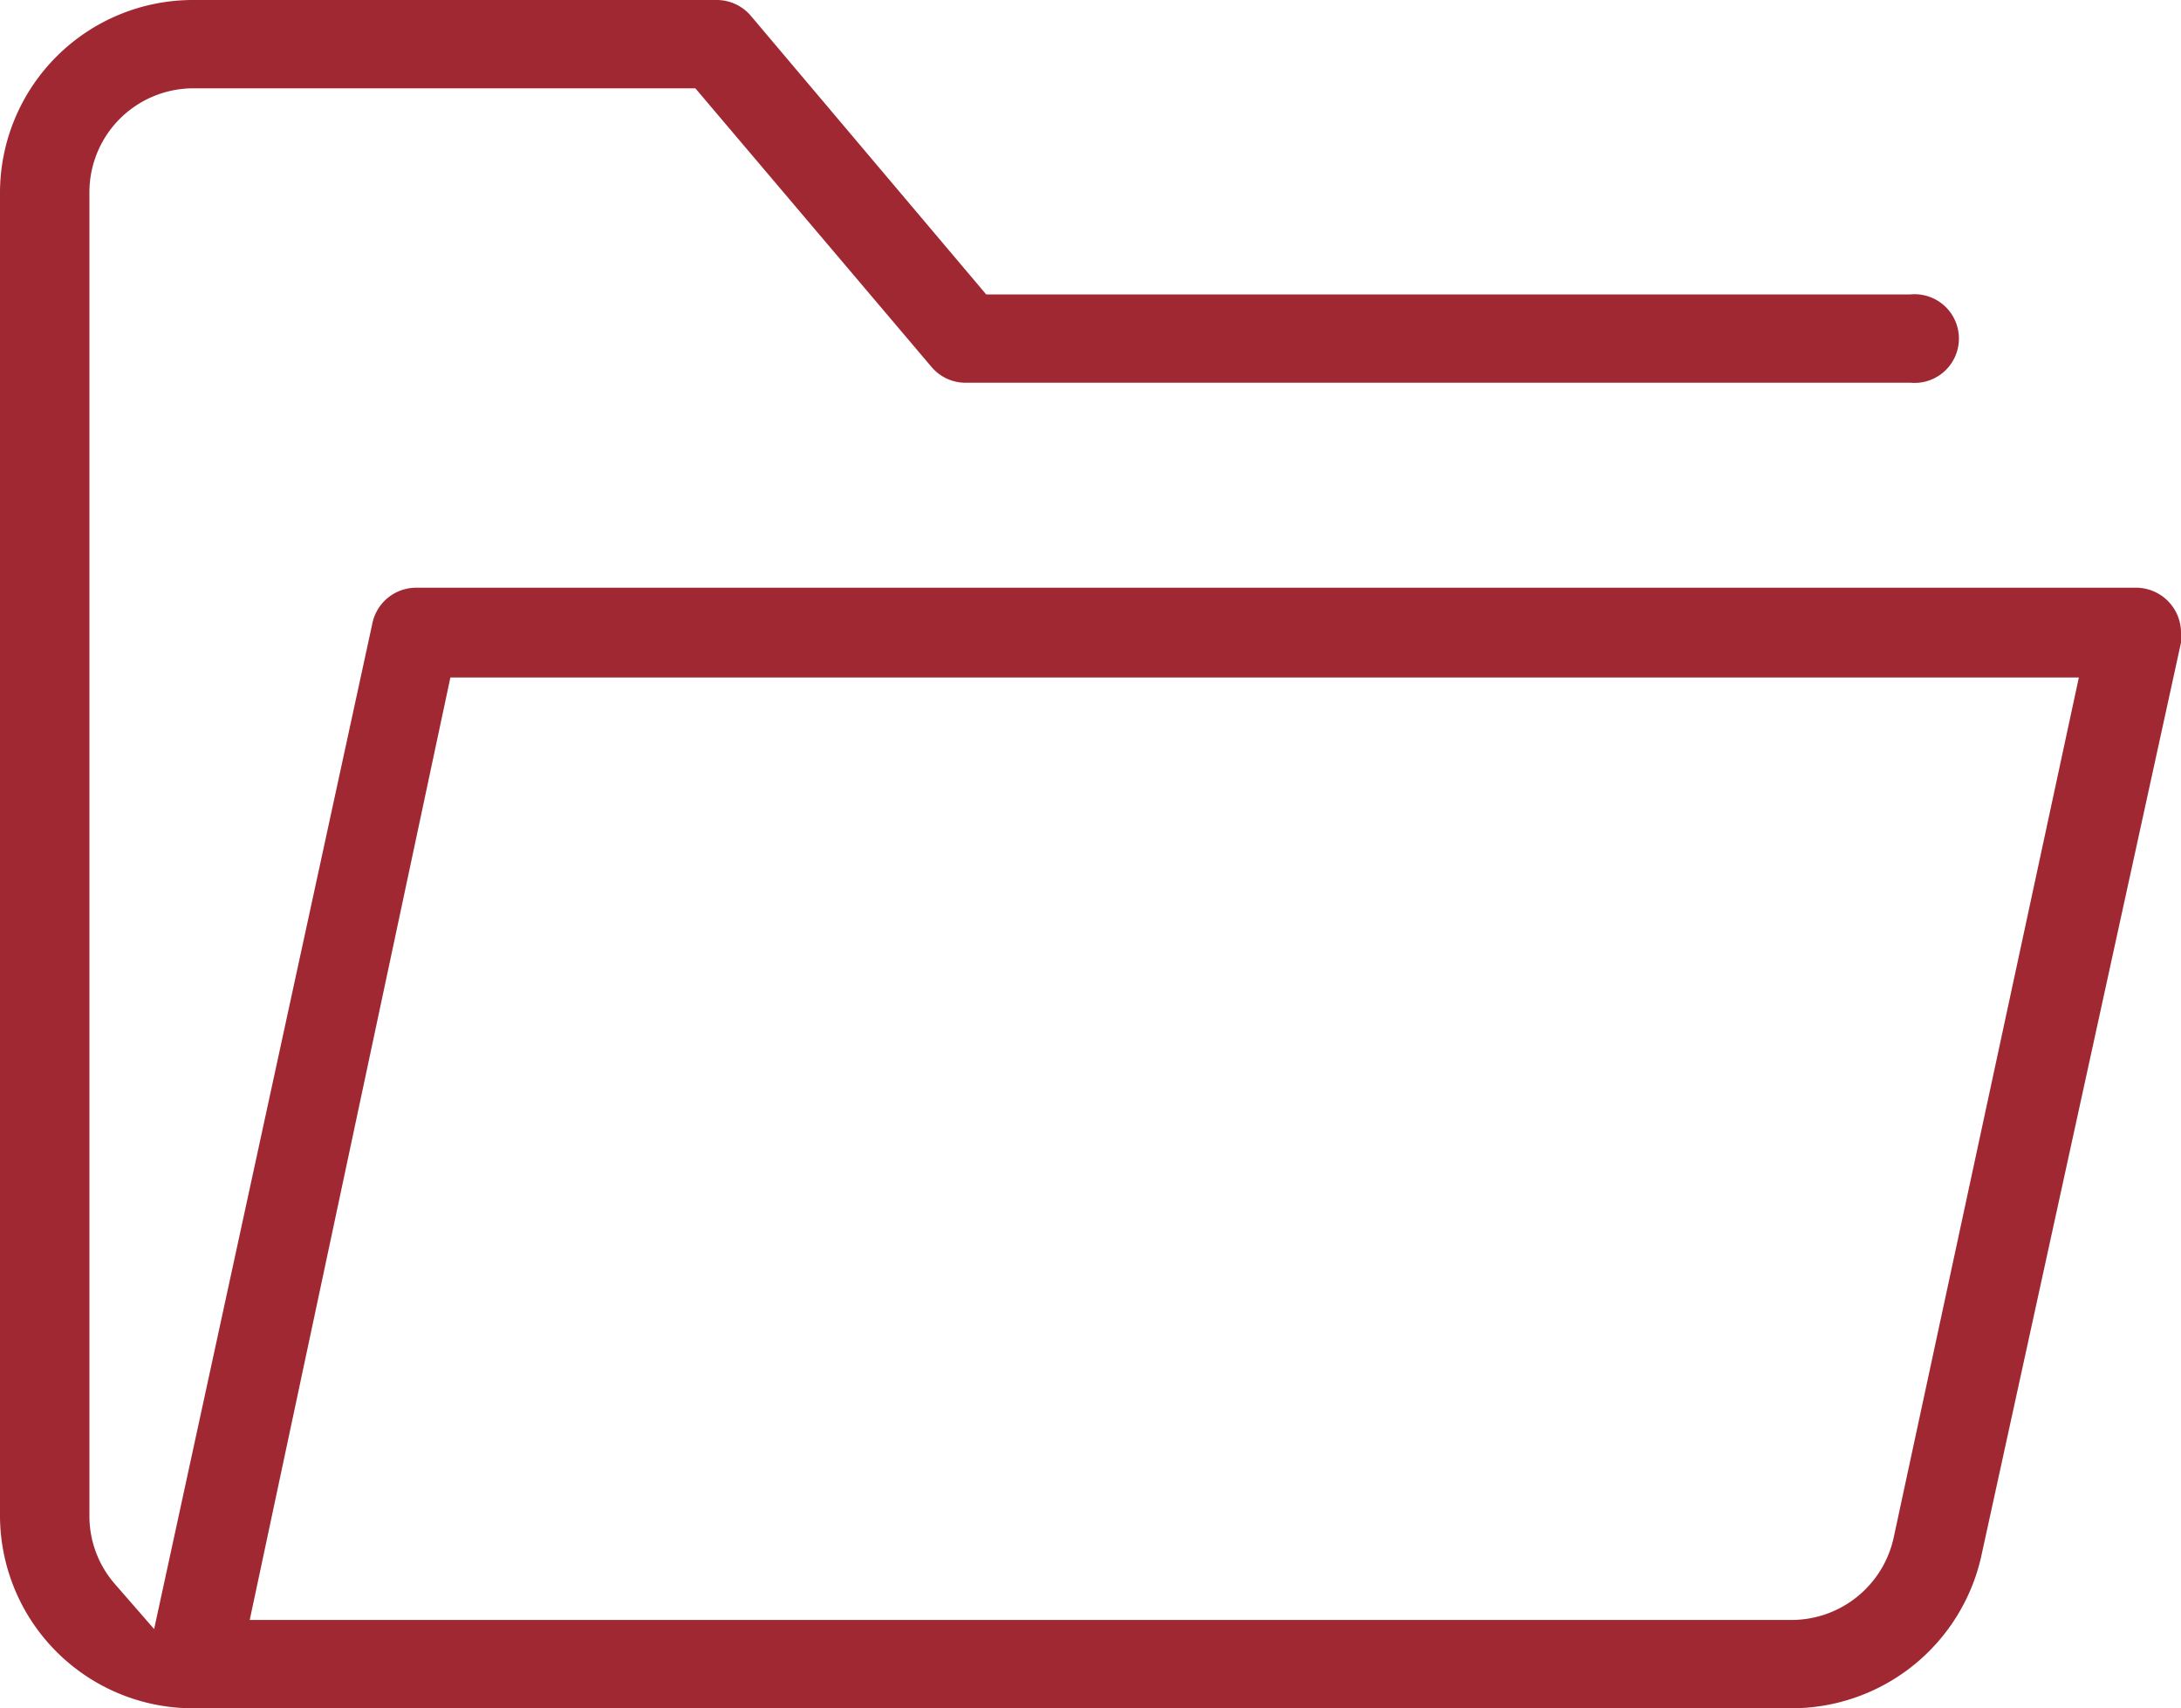 <svg xmlns="http://www.w3.org/2000/svg" width="60" height="47" viewBox="0 0 60 47"><defs><style>.cls-1{fill:#a02833;}</style></defs><g id="Ebene_1_Kopie" data-name="Ebene 1 Kopie"><path class="cls-1" d="M5.34,47A5.31,5.31,0,0,1,0,41.73V5.27A5.31,5.31,0,0,1,5.34,0H19.71a1.23,1.23,0,0,1,.95.44L27.13,8.1H52.56a1.22,1.22,0,1,1,0,2.43h-26a1.22,1.22,0,0,1-.93-.43L19.13,2.43H5.34A2.86,2.86,0,0,0,2.46,5.27V41.73a2.84,2.84,0,0,0,.7,1.85l1.08,1.24,6-27.65a1.23,1.23,0,0,1,1.2-1H58.72A1.24,1.24,0,0,1,60,17.39a1.36,1.36,0,0,1,0,.29l-5.5,25.16A5.35,5.35,0,0,1,49.25,47Zm1.53-2.43H49.24a2.88,2.88,0,0,0,2.85-2.24l5.1-23.69H12.39Z"/></g></svg>